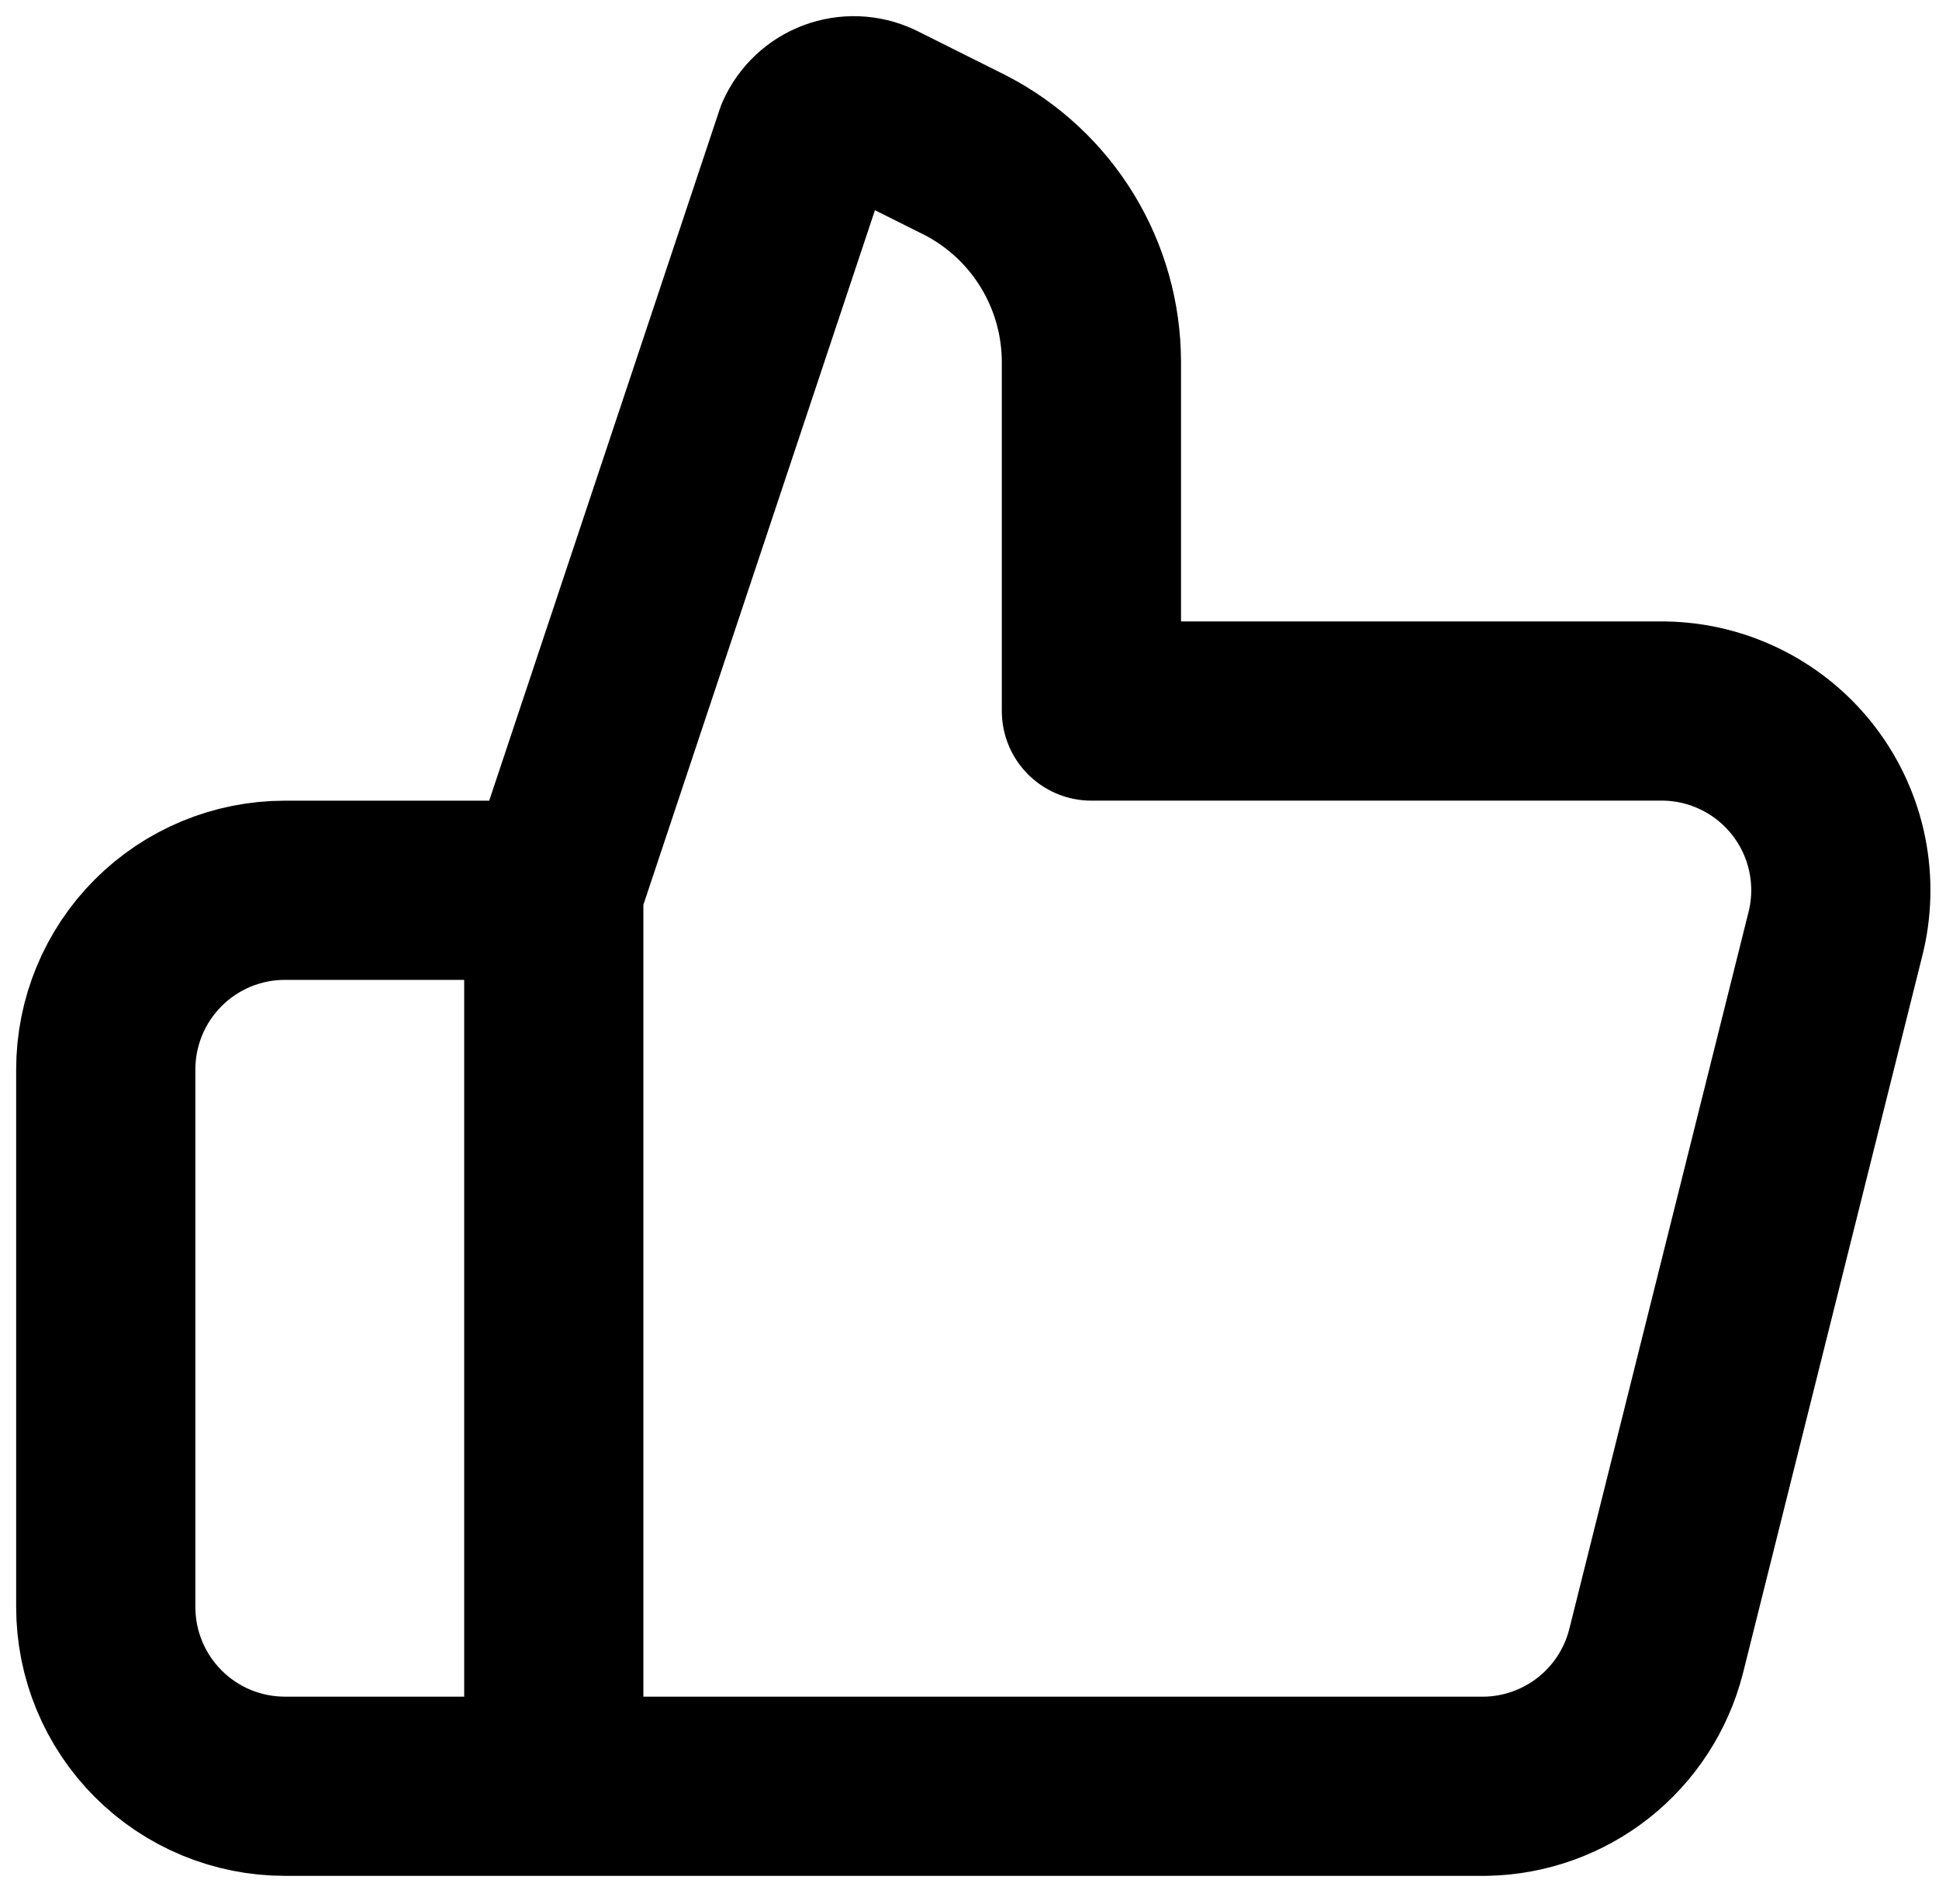 <?xml version="1.0" encoding="UTF-8"?> <svg xmlns="http://www.w3.org/2000/svg" width="55" height="54" viewBox="0 0 55 54" fill="none"><g clip-path="url(#clip0_701_38)"><path d="M15.708 25.254L22.825 3.904C22.907 3.719 23.026 3.553 23.173 3.414C23.32 3.276 23.493 3.168 23.682 3.097C23.871 3.026 24.073 2.994 24.275 3.001C24.477 3.009 24.675 3.056 24.858 3.141L27.4 4.412C28.47 4.969 29.368 5.808 29.995 6.838C30.622 7.869 30.955 9.051 30.958 10.258V20.17H47.225C47.993 20.184 48.748 20.372 49.433 20.72C50.118 21.067 50.715 21.565 51.18 22.177C51.644 22.788 51.965 23.497 52.116 24.25C52.267 25.003 52.246 25.781 52.054 26.524L46.971 46.858C46.693 47.934 46.071 48.889 45.199 49.578C44.326 50.266 43.253 50.65 42.142 50.67H8.083C6.735 50.67 5.442 50.135 4.489 49.181C3.536 48.228 3 46.935 3 45.587V30.337C3 28.989 3.536 27.696 4.489 26.742C5.442 25.789 6.735 25.254 8.083 25.254H15.708ZM15.708 25.254V50.67" stroke="black" stroke-width="5.083" stroke-linecap="round" stroke-linejoin="round"></path></g><defs><clipPath id="clip0_701_38"><rect width="55" height="54" fill="white"></rect></clipPath></defs></svg> 